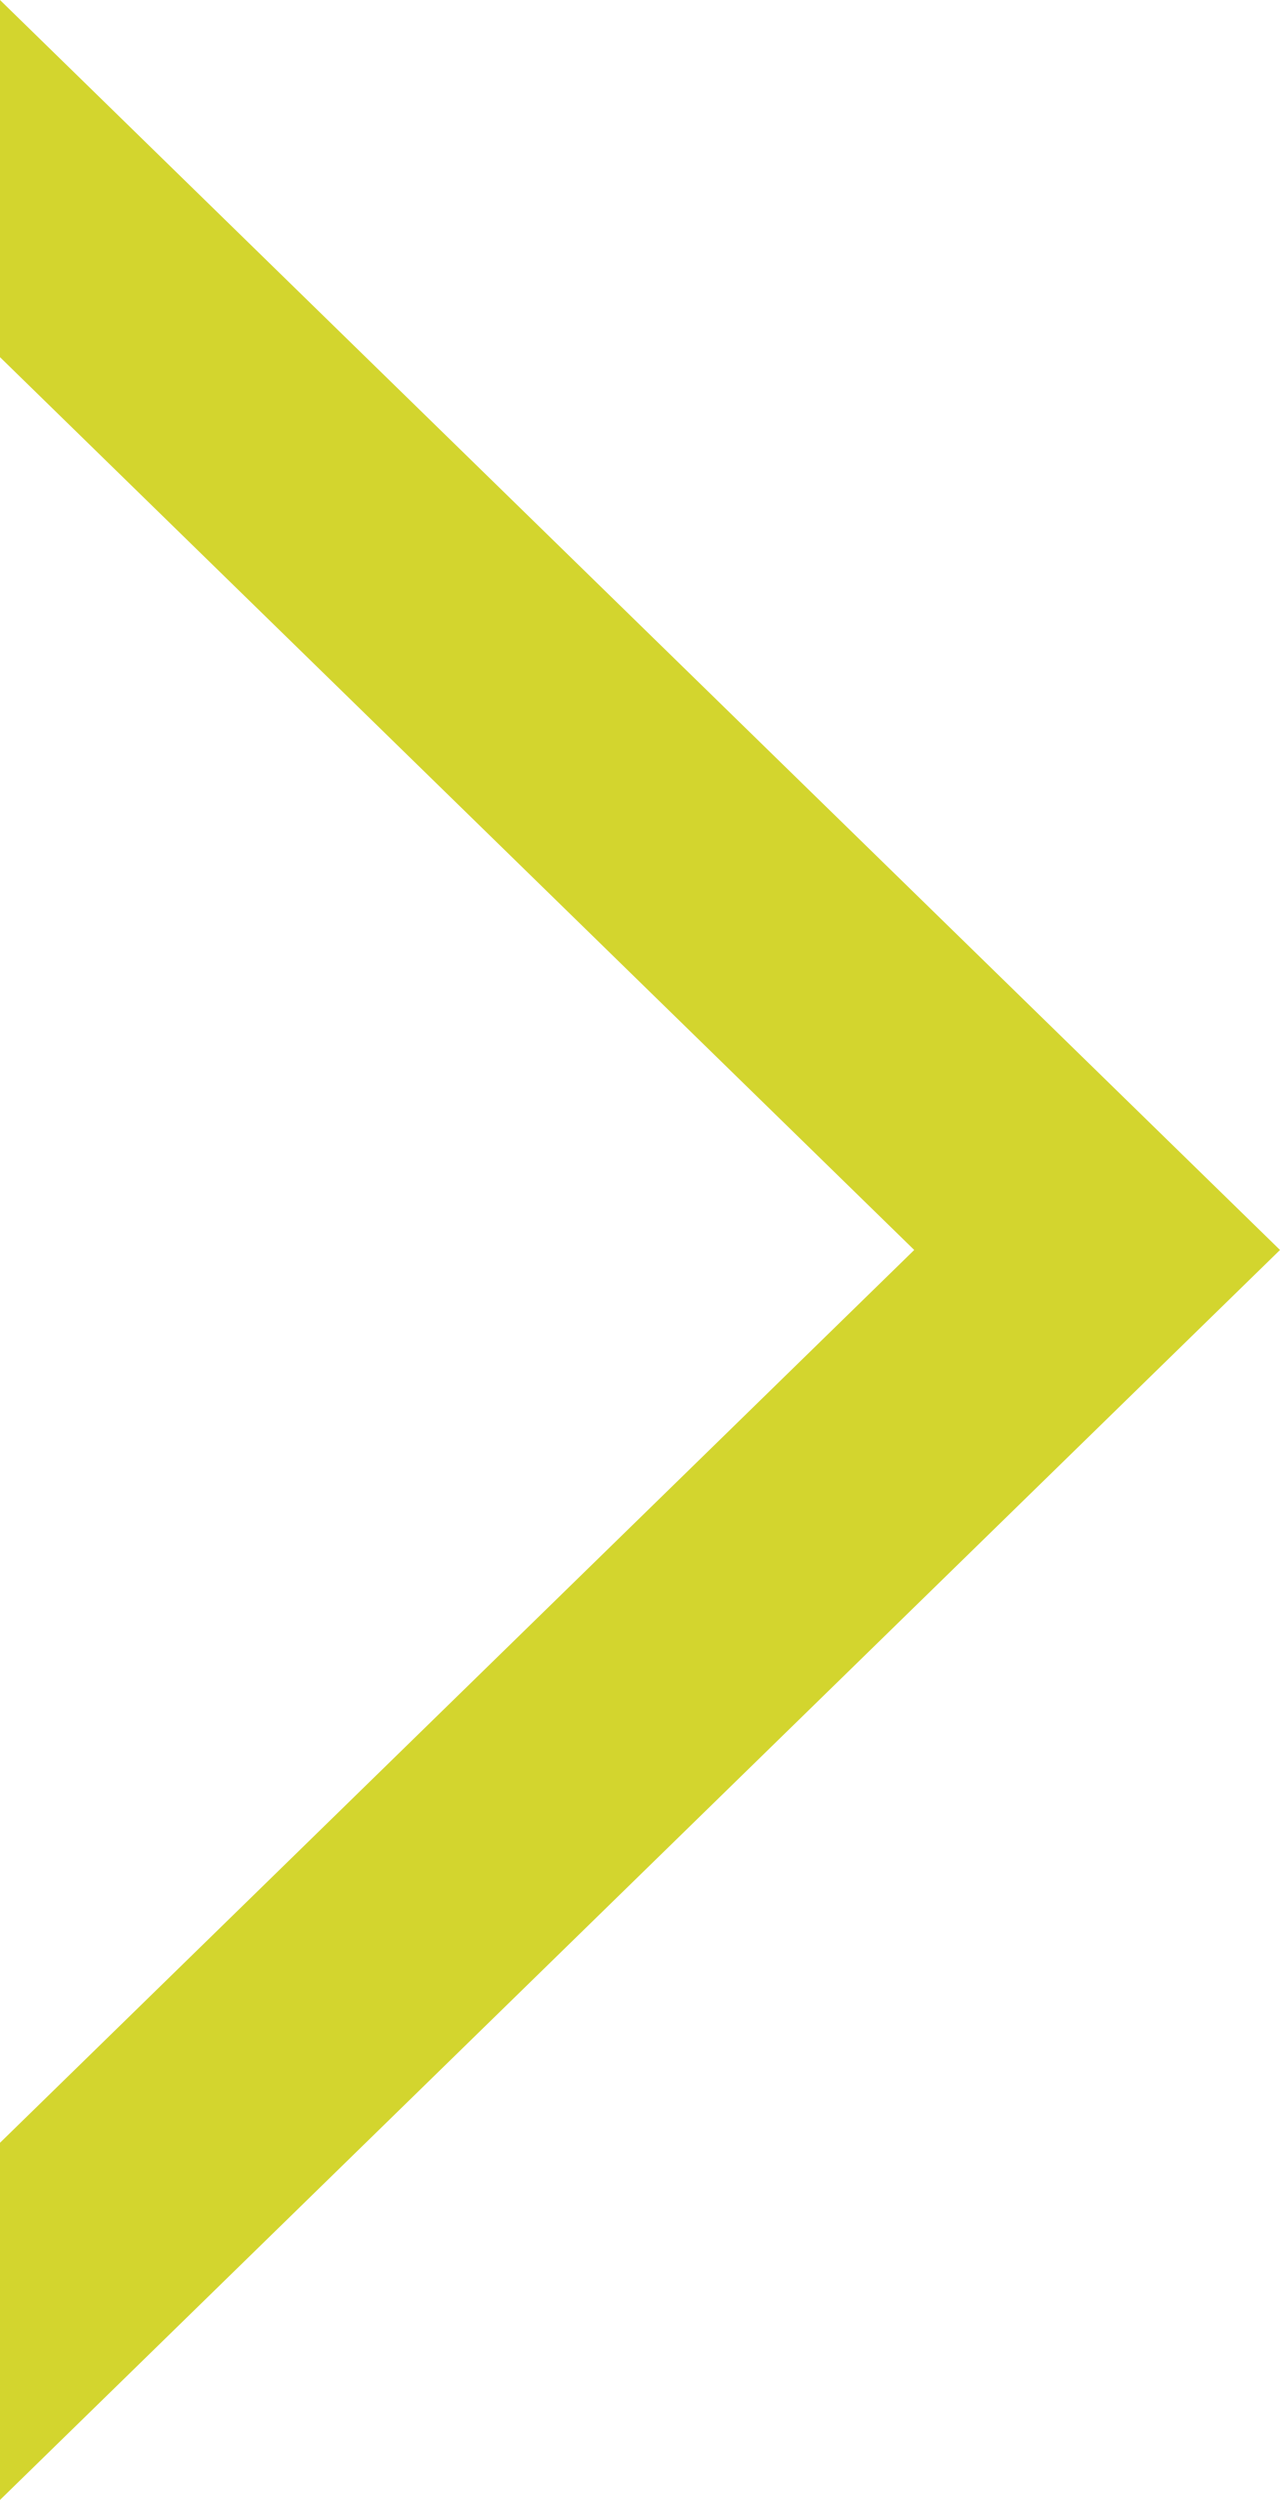 <svg xmlns="http://www.w3.org/2000/svg" width="15.366" height="30" viewBox="0 0 15.366 30">
  <g id="Group_3" data-name="Group 3" transform="translate(-1064 -1486)">
    <path id="Subtraction_2" data-name="Subtraction 2" d="M0,30V25.714L10.975,15,0,4.286V0L15.366,15,0,30Z" transform="translate(1064 1486)" fill="#d3d52e"/>
    <rect id="Rectangle_6" data-name="Rectangle 6" width="3" height="1" transform="translate(1075.366 1500.5)" fill="#d3d52e"/>
  </g>
</svg>
